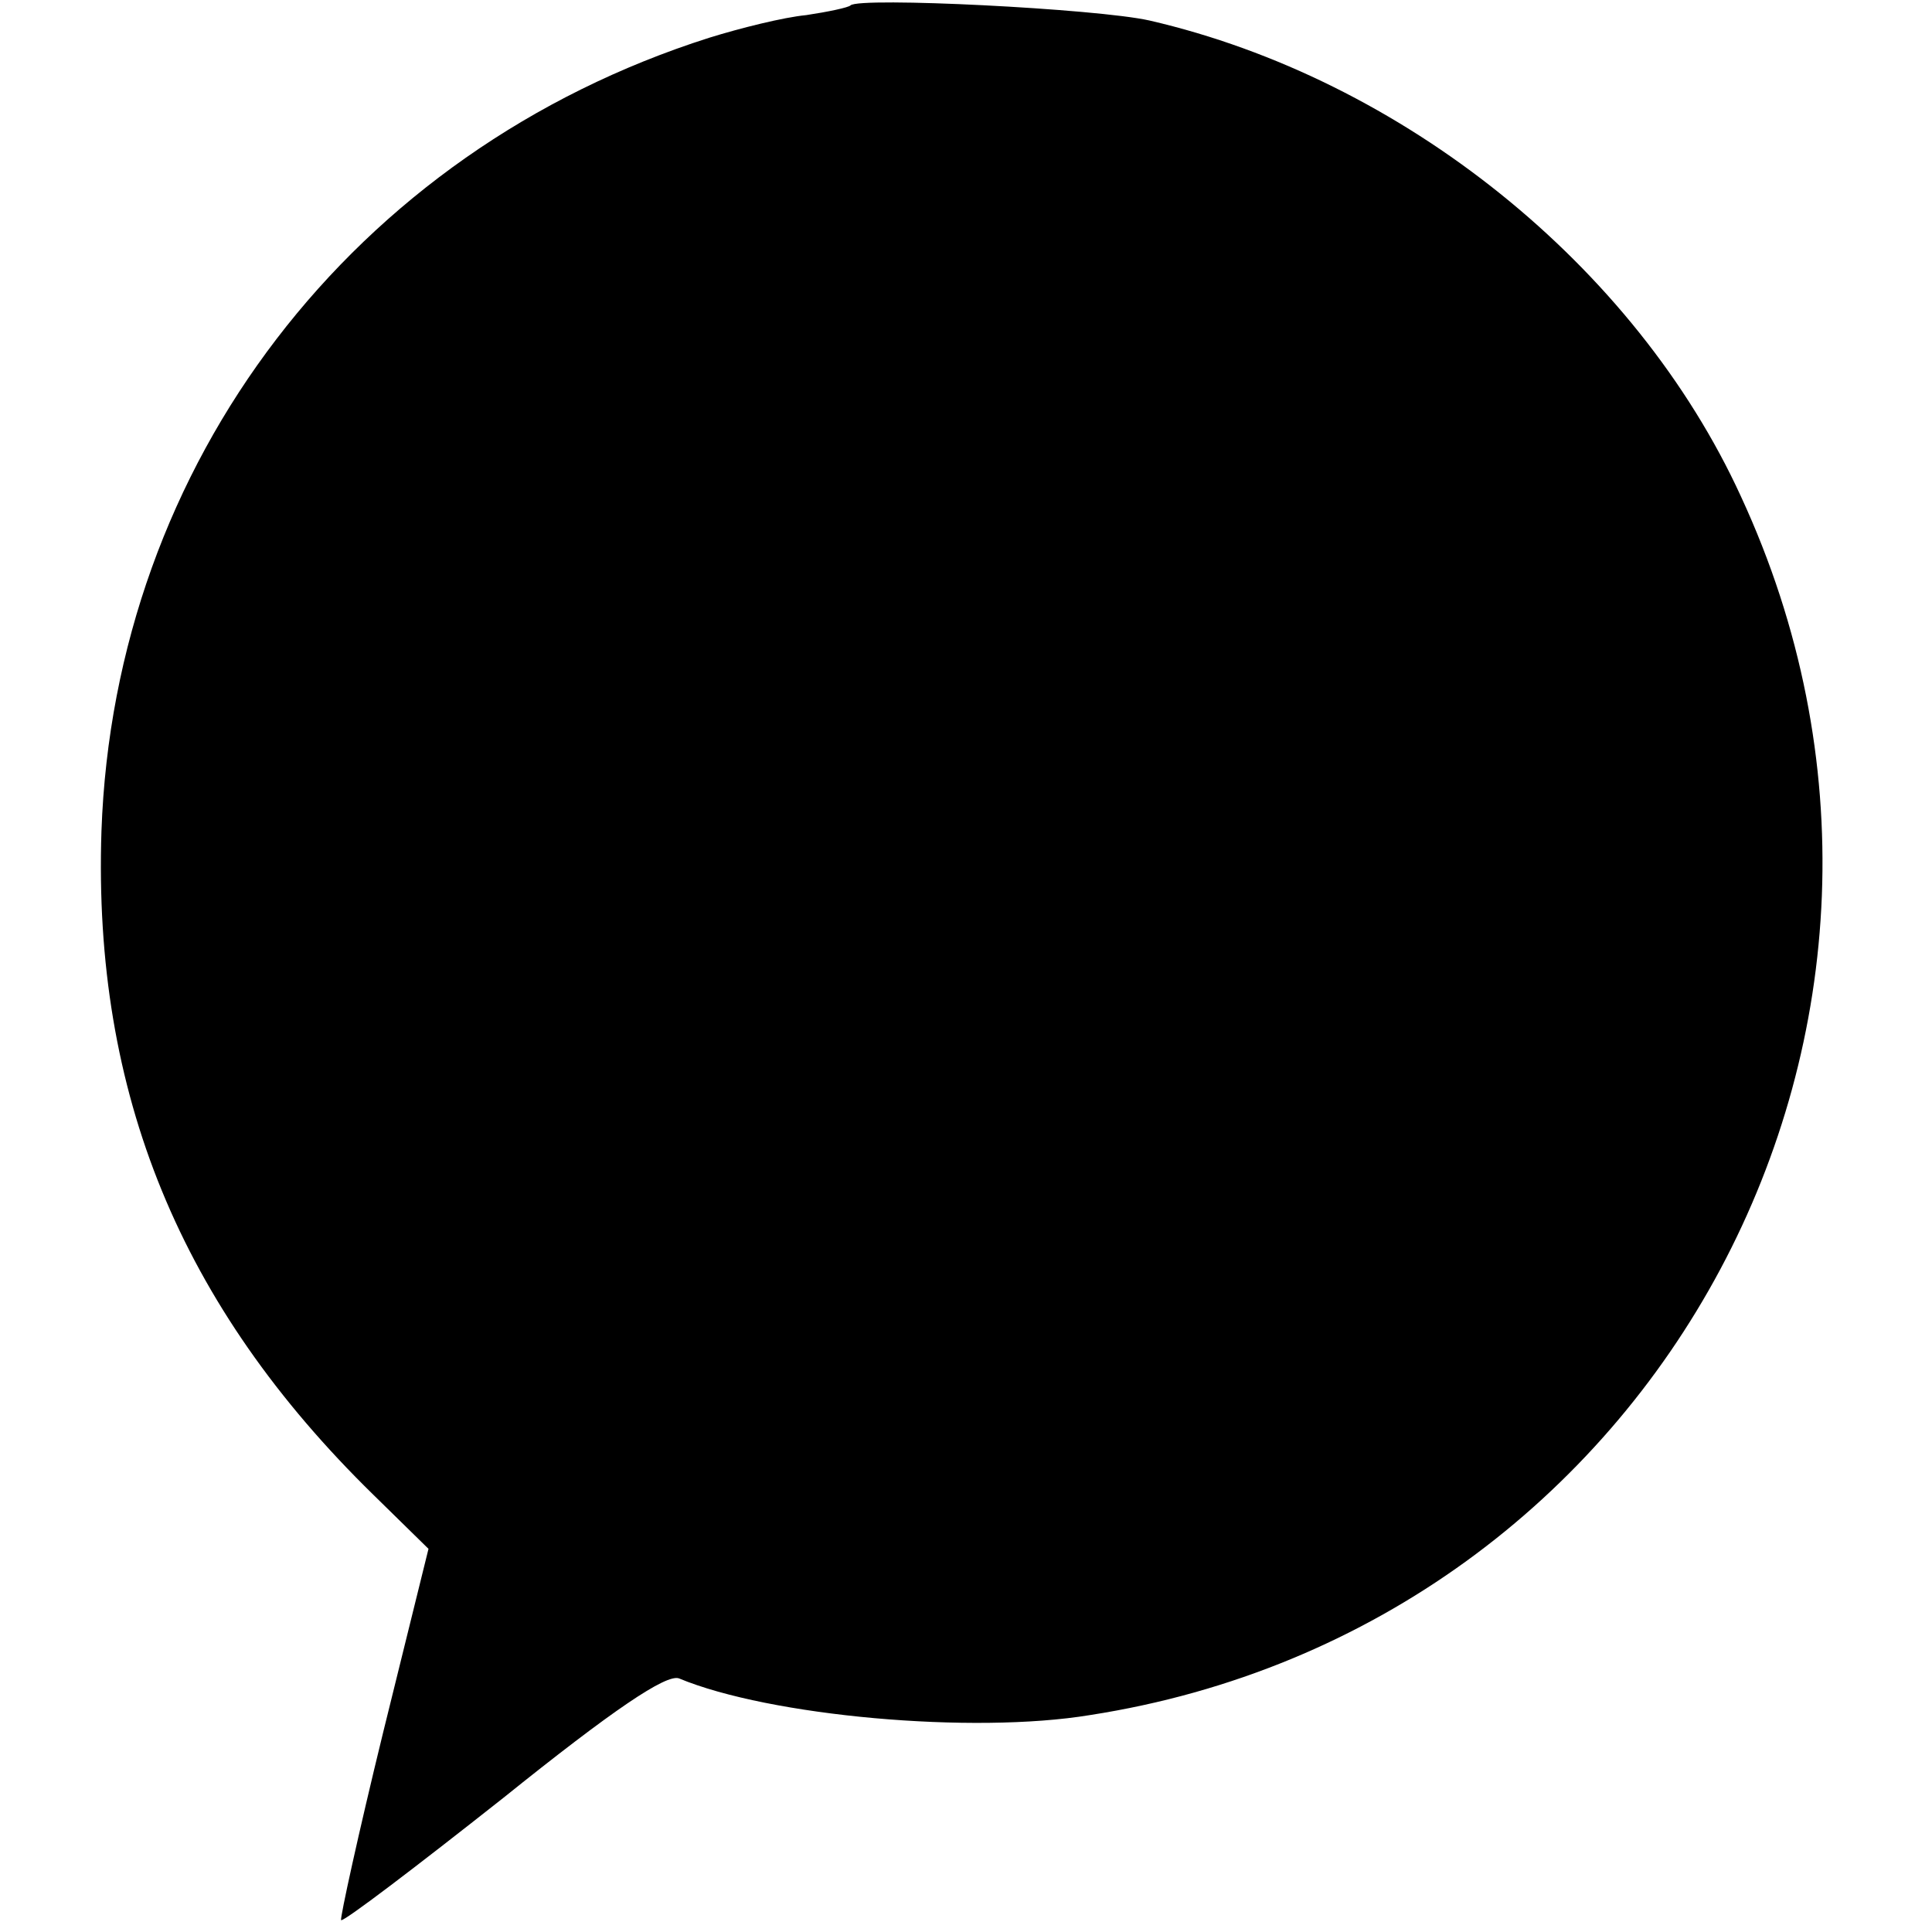 <?xml version="1.0" standalone="no"?>
<!DOCTYPE svg PUBLIC "-//W3C//DTD SVG 20010904//EN"
 "http://www.w3.org/TR/2001/REC-SVG-20010904/DTD/svg10.dtd">
<svg version="1.0" xmlns="http://www.w3.org/2000/svg"
 width="179pt" height="179pt" viewBox="0 0 179 179"
 preserveAspectRatio="xMidYMid meet">
<g transform="translate(0,179) scale(0.1,-0.1)"
fill="#000000" stroke="none">
<path d="M788 1785 c-2 -2 -21 -6 -41 -9 -21 -2 -61 -12 -90 -21 -330 -105
-551 -394 -563 -735 -8 -243 73 -440 252 -615 l51 -50 -42 -170 c-23 -94 -40
-172 -39 -174 2 -2 69 49 150 113 102 82 151 115 163 111 84 -35 272 -52 381
-34 528 82 828 643 603 1129 -98 214 -314 387 -548 441 -49 11 -269 22 -277
14z"/>
</g>
</svg>

